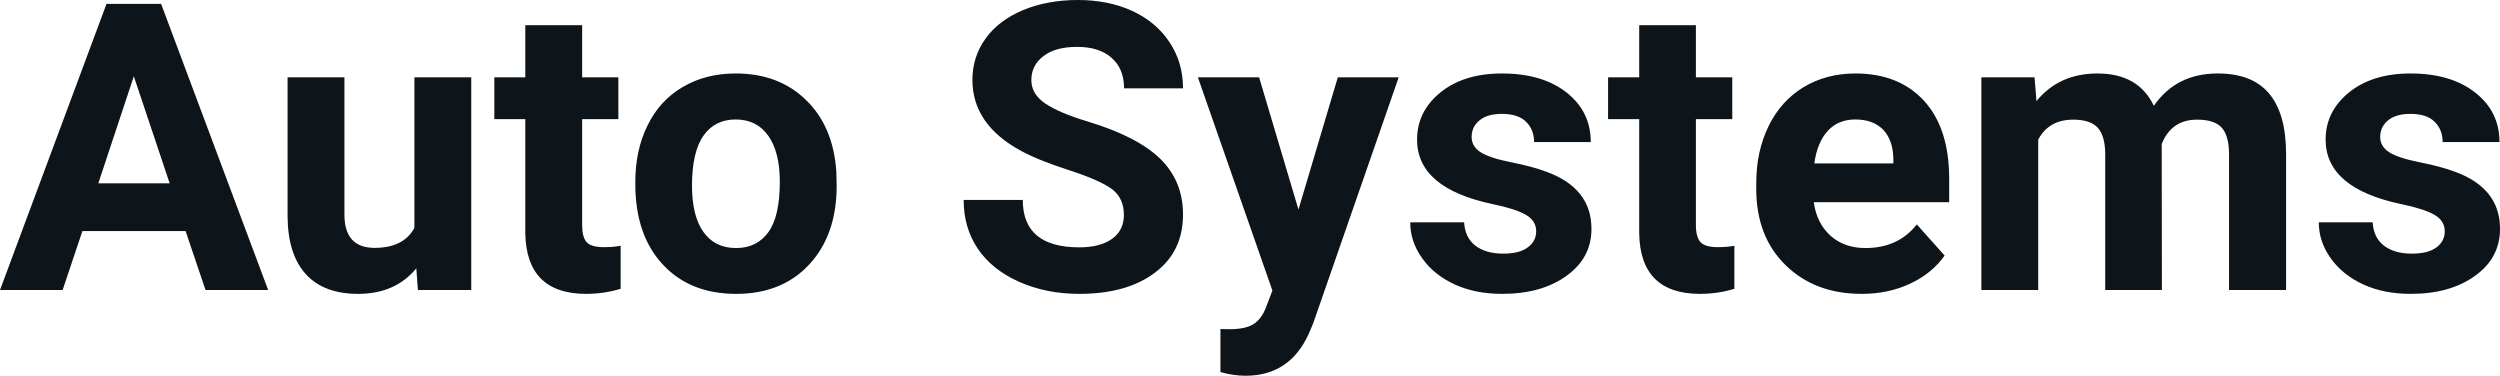 <svg fill="#0d141a" viewBox="0 0 142.919 21.484" height="100%" width="100%" xmlns="http://www.w3.org/2000/svg"><path preserveAspectRatio="none" d="M11.75 16.58L10.61 13.21L4.71 13.21L3.58 16.58L0 16.58L6.09 0.22L9.21 0.22L15.33 16.58L11.75 16.58ZM7.65 4.36L5.62 10.48L9.70 10.48L7.65 4.36ZM23.89 16.58L23.80 15.34Q22.60 16.80 20.47 16.80L20.47 16.80Q18.52 16.80 17.49 15.68Q16.46 14.55 16.44 12.39L16.44 12.39L16.44 4.42L19.69 4.42L19.69 12.27Q19.69 14.17 21.42 14.17L21.42 14.17Q23.07 14.17 23.69 13.03L23.69 13.03L23.69 4.42L26.94 4.42L26.94 16.58L23.89 16.58ZM30.03 1.44L33.28 1.44L33.28 4.42L35.35 4.42L35.35 6.81L33.28 6.81L33.28 12.87Q33.28 13.54 33.53 13.84Q33.79 14.13 34.52 14.13L34.52 14.13Q35.06 14.13 35.48 14.05L35.48 14.05L35.48 16.51Q34.52 16.80 33.51 16.80L33.51 16.80Q30.10 16.80 30.03 13.35L30.03 13.35L30.03 6.81L28.26 6.81L28.26 4.42L30.03 4.42L30.03 1.44ZM36.32 10.53L36.32 10.39Q36.32 8.58 37.02 7.17Q37.71 5.75 39.02 4.98Q40.33 4.20 42.06 4.20L42.06 4.20Q44.52 4.20 46.07 5.71Q47.63 7.21 47.81 9.79L47.81 9.79L47.83 10.62Q47.83 13.42 46.27 15.11Q44.71 16.80 42.08 16.80Q39.45 16.80 37.89 15.12Q36.32 13.43 36.32 10.53L36.32 10.53ZM39.56 10.62L39.56 10.62Q39.56 12.35 40.22 13.27Q40.87 14.18 42.08 14.18L42.08 14.18Q43.26 14.18 43.92 13.28Q44.58 12.38 44.58 10.39L44.58 10.39Q44.58 8.69 43.92 7.76Q43.26 6.83 42.06 6.83L42.06 6.83Q40.87 6.83 40.22 7.75Q39.56 8.68 39.56 10.62ZM64.25 12.29L64.25 12.29Q64.25 11.33 63.58 10.82Q62.90 10.31 61.15 9.74Q59.40 9.18 58.38 8.63L58.38 8.63Q55.59 7.12 55.59 4.57L55.59 4.57Q55.59 3.25 56.34 2.21Q57.08 1.17 58.48 0.58Q59.88 0 61.62 0L61.62 0Q63.37 0 64.74 0.63Q66.11 1.27 66.87 2.43Q67.63 3.58 67.63 5.05L67.63 5.05L64.26 5.05Q64.26 3.93 63.55 3.31Q62.85 2.68 61.57 2.68L61.57 2.68Q60.33 2.68 59.65 3.21Q58.96 3.73 58.96 4.58L58.96 4.58Q58.96 5.38 59.76 5.92Q60.57 6.46 62.13 6.93L62.13 6.93Q65.00 7.79 66.32 9.07Q67.63 10.35 67.63 12.26L67.63 12.26Q67.63 14.39 66.02 15.59Q64.42 16.80 61.70 16.80L61.70 16.80Q59.81 16.80 58.26 16.11Q56.71 15.42 55.90 14.22Q55.09 13.02 55.09 11.43L55.09 11.43L58.47 11.43Q58.47 14.14 61.70 14.14L61.70 14.14Q62.90 14.14 63.58 13.65Q64.25 13.16 64.25 12.29ZM71.98 4.42L74.23 11.98L76.48 4.42L79.96 4.42L75.08 18.46L74.81 19.10Q73.72 21.48 71.21 21.48L71.21 21.48Q70.50 21.48 69.77 21.27L69.77 21.27L69.77 18.81L70.27 18.82Q71.19 18.82 71.64 18.54Q72.10 18.26 72.36 17.61L72.36 17.61L72.74 16.61L68.48 4.42L71.98 4.42ZM87.82 13.22L87.82 13.22Q87.82 12.62 87.23 12.28Q86.64 11.94 85.34 11.67L85.34 11.67Q81.01 10.76 81.01 7.98L81.01 7.98Q81.01 6.37 82.35 5.28Q83.69 4.20 85.86 4.20L85.86 4.20Q88.17 4.20 89.56 5.29Q90.94 6.38 90.94 8.12L90.94 8.12L87.70 8.12Q87.70 7.42 87.25 6.97Q86.80 6.51 85.85 6.51L85.85 6.51Q85.03 6.51 84.58 6.88Q84.13 7.25 84.13 7.83L84.13 7.83Q84.13 8.37 84.64 8.70Q85.15 9.03 86.36 9.27Q87.58 9.51 88.41 9.82L88.41 9.82Q90.98 10.76 90.98 13.08L90.98 13.08Q90.98 14.75 89.55 15.77Q88.13 16.80 85.87 16.80L85.87 16.80Q84.34 16.80 83.16 16.26Q81.97 15.71 81.30 14.76Q80.62 13.81 80.62 12.71L80.62 12.71L83.70 12.71Q83.75 13.58 84.34 14.04Q84.94 14.50 85.94 14.50L85.94 14.50Q86.87 14.50 87.34 14.14Q87.82 13.79 87.82 13.22ZM93.71 1.44L96.95 1.44L96.95 4.42L99.03 4.42L99.03 6.81L96.95 6.81L96.95 12.87Q96.95 13.54 97.21 13.84Q97.47 14.13 98.20 14.13L98.20 14.13Q98.74 14.13 99.15 14.05L99.15 14.05L99.15 16.51Q98.20 16.80 97.19 16.80L97.19 16.80Q93.77 16.80 93.71 13.35L93.71 13.35L93.71 6.81L91.93 6.81L91.93 4.42L93.71 4.42L93.71 1.44ZM106.43 16.80L106.43 16.80Q103.76 16.80 102.08 15.16Q100.40 13.52 100.40 10.79L100.40 10.79L100.40 10.48Q100.40 8.65 101.11 7.20Q101.82 5.76 103.11 4.98Q104.41 4.20 106.07 4.20L106.07 4.20Q108.56 4.20 110.00 5.77Q111.43 7.34 111.43 10.23L111.43 10.23L111.43 11.56L103.69 11.56Q103.85 12.75 104.64 13.47Q105.43 14.18 106.64 14.18L106.64 14.18Q108.52 14.18 109.58 12.83L109.58 12.83L111.17 14.61Q110.44 15.64 109.19 16.22Q107.95 16.80 106.43 16.80ZM106.06 6.83L106.06 6.83Q105.09 6.83 104.49 7.48Q103.89 8.13 103.72 9.34L103.72 9.34L108.24 9.34L108.24 9.09Q108.22 8.01 107.66 7.42Q107.09 6.83 106.06 6.83ZM113.27 4.42L116.31 4.42L116.42 5.78Q117.71 4.20 119.91 4.20L119.91 4.20Q122.25 4.20 123.13 6.05L123.13 6.05Q124.41 4.20 126.78 4.20L126.78 4.20Q128.76 4.20 129.72 5.35Q130.69 6.50 130.69 8.82L130.69 8.82L130.69 16.58L127.43 16.58L127.43 8.83Q127.43 7.79 127.03 7.32Q126.62 6.84 125.60 6.84L125.60 6.84Q124.14 6.84 123.58 8.23L123.58 8.23L123.59 16.58L120.35 16.58L120.35 8.84Q120.35 7.78 119.93 7.31Q119.51 6.84 118.52 6.84L118.52 6.84Q117.13 6.84 116.52 7.98L116.52 7.98L116.52 16.58L113.27 16.58L113.27 4.42ZM139.76 13.22L139.76 13.22Q139.76 12.62 139.17 12.28Q138.58 11.94 137.28 11.67L137.28 11.67Q132.95 10.76 132.95 7.98L132.95 7.98Q132.95 6.37 134.29 5.28Q135.63 4.20 137.80 4.20L137.80 4.20Q140.11 4.20 141.50 5.29Q142.89 6.38 142.89 8.12L142.89 8.12L139.64 8.12Q139.64 7.42 139.19 6.97Q138.74 6.51 137.79 6.51L137.79 6.51Q136.97 6.51 136.52 6.88Q136.07 7.25 136.07 7.83L136.07 7.83Q136.07 8.37 136.58 8.70Q137.09 9.03 138.30 9.27Q139.52 9.51 140.35 9.82L140.35 9.82Q142.92 10.76 142.92 13.08L142.92 13.08Q142.92 14.75 141.49 15.77Q140.07 16.80 137.81 16.80L137.81 16.80Q136.28 16.80 135.10 16.26Q133.91 15.71 133.24 14.76Q132.56 13.81 132.56 12.71L132.56 12.71L135.64 12.71Q135.69 13.58 136.28 14.04Q136.88 14.50 137.88 14.50L137.88 14.50Q138.81 14.50 139.29 14.14Q139.76 13.79 139.76 13.22Z"></path></svg>